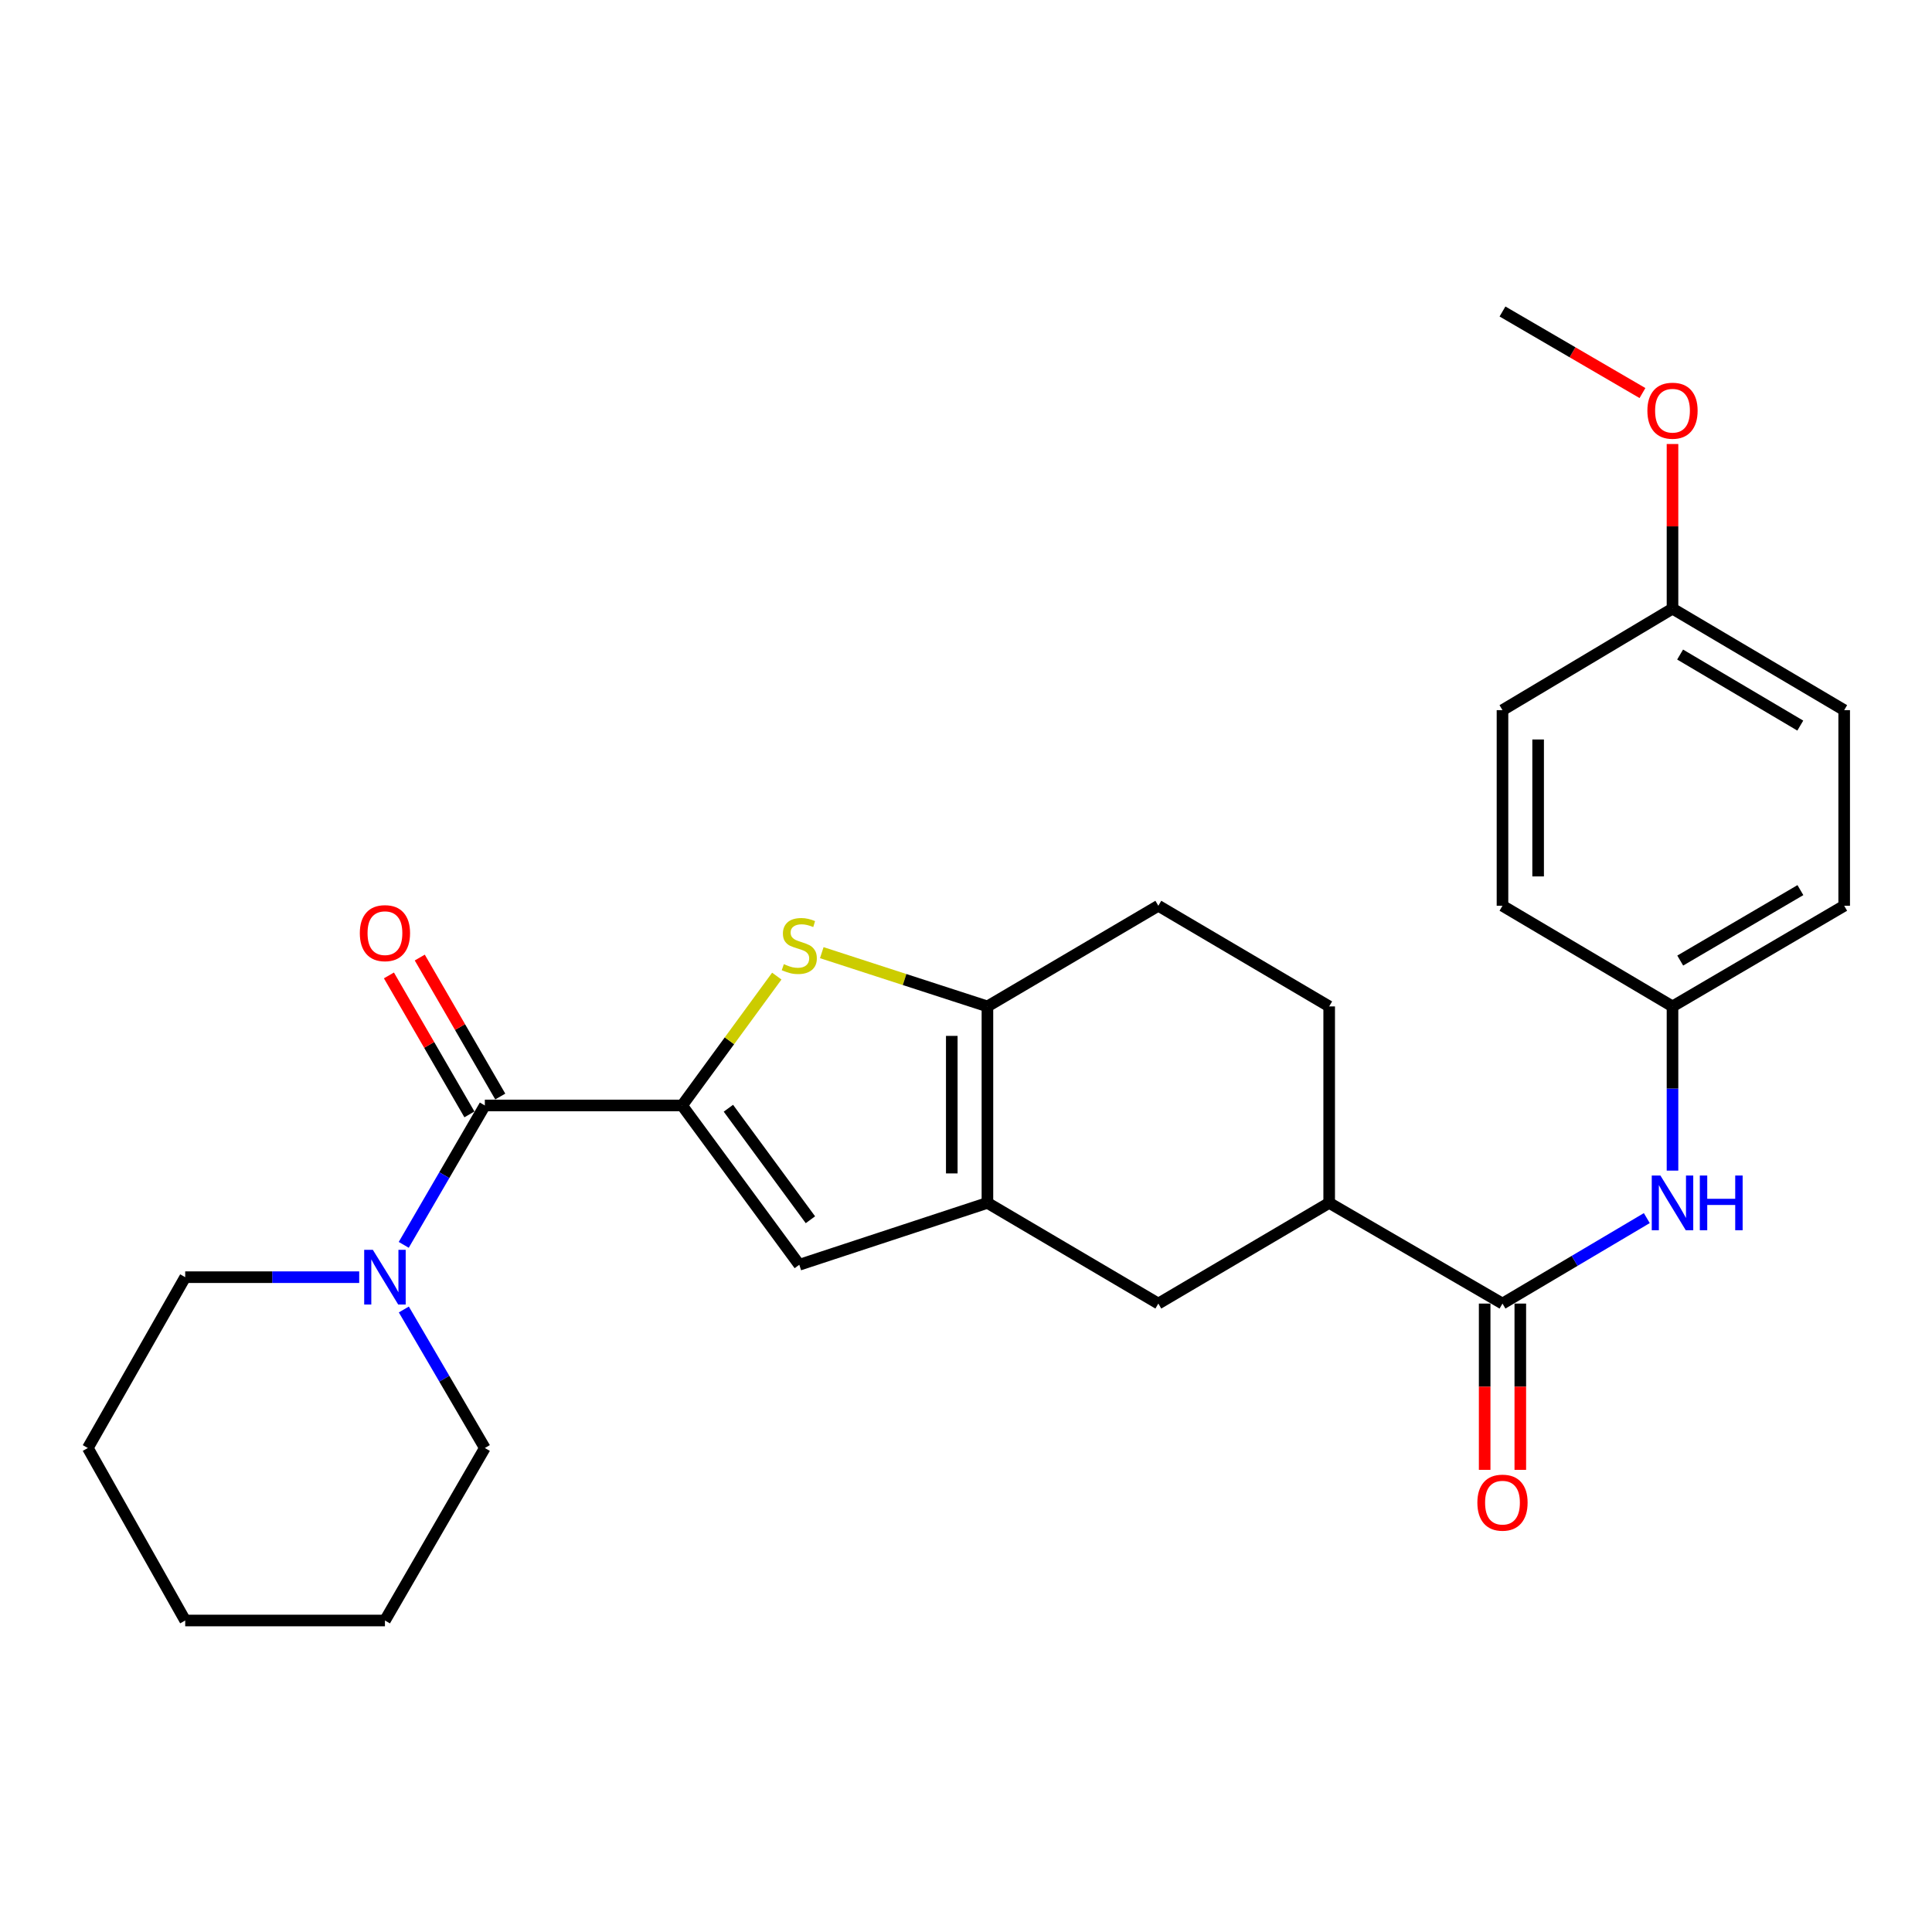 <?xml version='1.0' encoding='iso-8859-1'?>
<svg version='1.1' baseProfile='full'
              xmlns='http://www.w3.org/2000/svg'
                      xmlns:rdkit='http://www.rdkit.org/xml'
                      xmlns:xlink='http://www.w3.org/1999/xlink'
                  xml:space='preserve'
width='1000px' height='1000px' viewBox='0 0 1000 1000'>
<!-- END OF HEADER -->
<rect style='opacity:1.0;fill:#FFFFFF;stroke:none' width='1000' height='1000' x='0' y='0'> </rect>
<path class='bond-0' d='M 353.056,572.186 L 377.56,538.709' style='fill:none;fill-rule:evenodd;stroke:#000000;stroke-width:6px;stroke-linecap:butt;stroke-linejoin:miter;stroke-opacity:1' />
<path class='bond-0' d='M 377.56,538.709 L 402.064,505.232' style='fill:none;fill-rule:evenodd;stroke:#CCCC00;stroke-width:6px;stroke-linecap:butt;stroke-linejoin:miter;stroke-opacity:1' />
<path class='bond-2' d='M 353.056,572.186 L 250.953,572.186' style='fill:none;fill-rule:evenodd;stroke:#000000;stroke-width:6px;stroke-linecap:butt;stroke-linejoin:miter;stroke-opacity:1' />
<path class='bond-4' d='M 353.056,572.186 L 413.711,654.641' style='fill:none;fill-rule:evenodd;stroke:#000000;stroke-width:6px;stroke-linecap:butt;stroke-linejoin:miter;stroke-opacity:1' />
<path class='bond-4' d='M 377.015,573.622 L 419.474,631.341' style='fill:none;fill-rule:evenodd;stroke:#000000;stroke-width:6px;stroke-linecap:butt;stroke-linejoin:miter;stroke-opacity:1' />
<path class='bond-3' d='M 425.351,493.097 L 468.22,507.008' style='fill:none;fill-rule:evenodd;stroke:#CCCC00;stroke-width:6px;stroke-linecap:butt;stroke-linejoin:miter;stroke-opacity:1' />
<path class='bond-3' d='M 468.22,507.008 L 511.09,520.919' style='fill:none;fill-rule:evenodd;stroke:#000000;stroke-width:6px;stroke-linecap:butt;stroke-linejoin:miter;stroke-opacity:1' />
<path class='bond-1' d='M 511.09,622.612 L 413.711,654.641' style='fill:none;fill-rule:evenodd;stroke:#000000;stroke-width:6px;stroke-linecap:butt;stroke-linejoin:miter;stroke-opacity:1' />
<path class='bond-7' d='M 511.09,622.612 L 599.551,674.73' style='fill:none;fill-rule:evenodd;stroke:#000000;stroke-width:6px;stroke-linecap:butt;stroke-linejoin:miter;stroke-opacity:1' />
<path class='bond-27' d='M 511.09,622.612 L 511.09,520.919' style='fill:none;fill-rule:evenodd;stroke:#000000;stroke-width:6px;stroke-linecap:butt;stroke-linejoin:miter;stroke-opacity:1' />
<path class='bond-27' d='M 492.641,607.358 L 492.641,536.173' style='fill:none;fill-rule:evenodd;stroke:#000000;stroke-width:6px;stroke-linecap:butt;stroke-linejoin:miter;stroke-opacity:1' />
<path class='bond-6' d='M 250.953,572.186 L 229.965,608.261' style='fill:none;fill-rule:evenodd;stroke:#000000;stroke-width:6px;stroke-linecap:butt;stroke-linejoin:miter;stroke-opacity:1' />
<path class='bond-6' d='M 229.965,608.261 L 208.978,644.337' style='fill:none;fill-rule:evenodd;stroke:#0000FF;stroke-width:6px;stroke-linecap:butt;stroke-linejoin:miter;stroke-opacity:1' />
<path class='bond-10' d='M 258.935,567.562 L 238.102,531.596' style='fill:none;fill-rule:evenodd;stroke:#000000;stroke-width:6px;stroke-linecap:butt;stroke-linejoin:miter;stroke-opacity:1' />
<path class='bond-10' d='M 238.102,531.596 L 217.27,495.63' style='fill:none;fill-rule:evenodd;stroke:#FF0000;stroke-width:6px;stroke-linecap:butt;stroke-linejoin:miter;stroke-opacity:1' />
<path class='bond-10' d='M 242.971,576.809 L 222.138,540.843' style='fill:none;fill-rule:evenodd;stroke:#000000;stroke-width:6px;stroke-linecap:butt;stroke-linejoin:miter;stroke-opacity:1' />
<path class='bond-10' d='M 222.138,540.843 L 201.306,504.877' style='fill:none;fill-rule:evenodd;stroke:#FF0000;stroke-width:6px;stroke-linecap:butt;stroke-linejoin:miter;stroke-opacity:1' />
<path class='bond-11' d='M 511.09,520.919 L 599.551,468.822' style='fill:none;fill-rule:evenodd;stroke:#000000;stroke-width:6px;stroke-linecap:butt;stroke-linejoin:miter;stroke-opacity:1' />
<path class='bond-5' d='M 777.684,674.73 L 687.982,622.612' style='fill:none;fill-rule:evenodd;stroke:#000000;stroke-width:6px;stroke-linecap:butt;stroke-linejoin:miter;stroke-opacity:1' />
<path class='bond-8' d='M 777.684,674.73 L 815.036,652.608' style='fill:none;fill-rule:evenodd;stroke:#000000;stroke-width:6px;stroke-linecap:butt;stroke-linejoin:miter;stroke-opacity:1' />
<path class='bond-8' d='M 815.036,652.608 L 852.387,630.487' style='fill:none;fill-rule:evenodd;stroke:#0000FF;stroke-width:6px;stroke-linecap:butt;stroke-linejoin:miter;stroke-opacity:1' />
<path class='bond-12' d='M 768.459,674.73 L 768.459,717.76' style='fill:none;fill-rule:evenodd;stroke:#000000;stroke-width:6px;stroke-linecap:butt;stroke-linejoin:miter;stroke-opacity:1' />
<path class='bond-12' d='M 768.459,717.76 L 768.459,760.79' style='fill:none;fill-rule:evenodd;stroke:#FF0000;stroke-width:6px;stroke-linecap:butt;stroke-linejoin:miter;stroke-opacity:1' />
<path class='bond-12' d='M 786.908,674.73 L 786.908,717.76' style='fill:none;fill-rule:evenodd;stroke:#000000;stroke-width:6px;stroke-linecap:butt;stroke-linejoin:miter;stroke-opacity:1' />
<path class='bond-12' d='M 786.908,717.76 L 786.908,760.79' style='fill:none;fill-rule:evenodd;stroke:#FF0000;stroke-width:6px;stroke-linecap:butt;stroke-linejoin:miter;stroke-opacity:1' />
<path class='bond-20' d='M 185.92,661.067 L 140.89,661.067' style='fill:none;fill-rule:evenodd;stroke:#0000FF;stroke-width:6px;stroke-linecap:butt;stroke-linejoin:miter;stroke-opacity:1' />
<path class='bond-20' d='M 140.89,661.067 L 95.861,661.067' style='fill:none;fill-rule:evenodd;stroke:#000000;stroke-width:6px;stroke-linecap:butt;stroke-linejoin:miter;stroke-opacity:1' />
<path class='bond-21' d='M 209.023,677.788 L 229.988,713.638' style='fill:none;fill-rule:evenodd;stroke:#0000FF;stroke-width:6px;stroke-linecap:butt;stroke-linejoin:miter;stroke-opacity:1' />
<path class='bond-21' d='M 229.988,713.638 L 250.953,749.488' style='fill:none;fill-rule:evenodd;stroke:#000000;stroke-width:6px;stroke-linecap:butt;stroke-linejoin:miter;stroke-opacity:1' />
<path class='bond-9' d='M 599.551,674.73 L 687.982,622.612' style='fill:none;fill-rule:evenodd;stroke:#000000;stroke-width:6px;stroke-linecap:butt;stroke-linejoin:miter;stroke-opacity:1' />
<path class='bond-14' d='M 865.684,605.91 L 865.684,563.414' style='fill:none;fill-rule:evenodd;stroke:#0000FF;stroke-width:6px;stroke-linecap:butt;stroke-linejoin:miter;stroke-opacity:1' />
<path class='bond-14' d='M 865.684,563.414 L 865.684,520.919' style='fill:none;fill-rule:evenodd;stroke:#000000;stroke-width:6px;stroke-linecap:butt;stroke-linejoin:miter;stroke-opacity:1' />
<path class='bond-28' d='M 687.982,622.612 L 687.982,520.919' style='fill:none;fill-rule:evenodd;stroke:#000000;stroke-width:6px;stroke-linecap:butt;stroke-linejoin:miter;stroke-opacity:1' />
<path class='bond-13' d='M 599.551,468.822 L 687.982,520.919' style='fill:none;fill-rule:evenodd;stroke:#000000;stroke-width:6px;stroke-linecap:butt;stroke-linejoin:miter;stroke-opacity:1' />
<path class='bond-16' d='M 865.684,520.919 L 777.684,468.822' style='fill:none;fill-rule:evenodd;stroke:#000000;stroke-width:6px;stroke-linecap:butt;stroke-linejoin:miter;stroke-opacity:1' />
<path class='bond-17' d='M 865.684,520.919 L 954.545,468.822' style='fill:none;fill-rule:evenodd;stroke:#000000;stroke-width:6px;stroke-linecap:butt;stroke-linejoin:miter;stroke-opacity:1' />
<path class='bond-17' d='M 869.683,497.189 L 931.886,460.721' style='fill:none;fill-rule:evenodd;stroke:#000000;stroke-width:6px;stroke-linecap:butt;stroke-linejoin:miter;stroke-opacity:1' />
<path class='bond-15' d='M 865.684,315.031 L 954.545,367.569' style='fill:none;fill-rule:evenodd;stroke:#000000;stroke-width:6px;stroke-linecap:butt;stroke-linejoin:miter;stroke-opacity:1' />
<path class='bond-15' d='M 869.624,338.793 L 931.827,375.569' style='fill:none;fill-rule:evenodd;stroke:#000000;stroke-width:6px;stroke-linecap:butt;stroke-linejoin:miter;stroke-opacity:1' />
<path class='bond-22' d='M 865.684,315.031 L 865.684,272.426' style='fill:none;fill-rule:evenodd;stroke:#000000;stroke-width:6px;stroke-linecap:butt;stroke-linejoin:miter;stroke-opacity:1' />
<path class='bond-22' d='M 865.684,272.426 L 865.684,229.821' style='fill:none;fill-rule:evenodd;stroke:#FF0000;stroke-width:6px;stroke-linecap:butt;stroke-linejoin:miter;stroke-opacity:1' />
<path class='bond-30' d='M 865.684,315.031 L 777.684,367.569' style='fill:none;fill-rule:evenodd;stroke:#000000;stroke-width:6px;stroke-linecap:butt;stroke-linejoin:miter;stroke-opacity:1' />
<path class='bond-18' d='M 777.684,468.822 L 777.684,367.569' style='fill:none;fill-rule:evenodd;stroke:#000000;stroke-width:6px;stroke-linecap:butt;stroke-linejoin:miter;stroke-opacity:1' />
<path class='bond-18' d='M 796.133,453.634 L 796.133,382.757' style='fill:none;fill-rule:evenodd;stroke:#000000;stroke-width:6px;stroke-linecap:butt;stroke-linejoin:miter;stroke-opacity:1' />
<path class='bond-19' d='M 954.545,468.822 L 954.545,367.569' style='fill:none;fill-rule:evenodd;stroke:#000000;stroke-width:6px;stroke-linecap:butt;stroke-linejoin:miter;stroke-opacity:1' />
<path class='bond-24' d='M 95.861,661.067 L 45.455,749.488' style='fill:none;fill-rule:evenodd;stroke:#000000;stroke-width:6px;stroke-linecap:butt;stroke-linejoin:miter;stroke-opacity:1' />
<path class='bond-25' d='M 250.953,749.488 L 199.245,838.77' style='fill:none;fill-rule:evenodd;stroke:#000000;stroke-width:6px;stroke-linecap:butt;stroke-linejoin:miter;stroke-opacity:1' />
<path class='bond-23' d='M 850.138,203.441 L 813.911,182.336' style='fill:none;fill-rule:evenodd;stroke:#FF0000;stroke-width:6px;stroke-linecap:butt;stroke-linejoin:miter;stroke-opacity:1' />
<path class='bond-23' d='M 813.911,182.336 L 777.684,161.23' style='fill:none;fill-rule:evenodd;stroke:#000000;stroke-width:6px;stroke-linecap:butt;stroke-linejoin:miter;stroke-opacity:1' />
<path class='bond-29' d='M 45.455,749.488 L 95.861,838.77' style='fill:none;fill-rule:evenodd;stroke:#000000;stroke-width:6px;stroke-linecap:butt;stroke-linejoin:miter;stroke-opacity:1' />
<path class='bond-26' d='M 199.245,838.77 L 95.861,838.77' style='fill:none;fill-rule:evenodd;stroke:#000000;stroke-width:6px;stroke-linecap:butt;stroke-linejoin:miter;stroke-opacity:1' />
<path  class='atom-1' d='M 405.711 499.04
Q 406.031 499.16, 407.351 499.72
Q 408.671 500.28, 410.111 500.64
Q 411.591 500.96, 413.031 500.96
Q 415.711 500.96, 417.271 499.68
Q 418.831 498.36, 418.831 496.08
Q 418.831 494.52, 418.031 493.56
Q 417.271 492.6, 416.071 492.08
Q 414.871 491.56, 412.871 490.96
Q 410.351 490.2, 408.831 489.48
Q 407.351 488.76, 406.271 487.24
Q 405.231 485.72, 405.231 483.16
Q 405.231 479.6, 407.631 477.4
Q 410.071 475.2, 414.871 475.2
Q 418.151 475.2, 421.871 476.76
L 420.951 479.84
Q 417.551 478.44, 414.991 478.44
Q 412.231 478.44, 410.711 479.6
Q 409.191 480.72, 409.231 482.68
Q 409.231 484.2, 409.991 485.12
Q 410.791 486.04, 411.911 486.56
Q 413.071 487.08, 414.991 487.68
Q 417.551 488.48, 419.071 489.28
Q 420.591 490.08, 421.671 491.72
Q 422.791 493.32, 422.791 496.08
Q 422.791 500, 420.151 502.12
Q 417.551 504.2, 413.191 504.2
Q 410.671 504.2, 408.751 503.64
Q 406.871 503.12, 404.631 502.2
L 405.711 499.04
' fill='#CCCC00'/>
<path  class='atom-7' d='M 192.985 646.907
L 202.265 661.907
Q 203.185 663.387, 204.665 666.067
Q 206.145 668.747, 206.225 668.907
L 206.225 646.907
L 209.985 646.907
L 209.985 675.227
L 206.105 675.227
L 196.145 658.827
Q 194.985 656.907, 193.745 654.707
Q 192.545 652.507, 192.185 651.827
L 192.185 675.227
L 188.505 675.227
L 188.505 646.907
L 192.985 646.907
' fill='#0000FF'/>
<path  class='atom-9' d='M 859.424 608.452
L 868.704 623.452
Q 869.624 624.932, 871.104 627.612
Q 872.584 630.292, 872.664 630.452
L 872.664 608.452
L 876.424 608.452
L 876.424 636.772
L 872.544 636.772
L 862.584 620.372
Q 861.424 618.452, 860.184 616.252
Q 858.984 614.052, 858.624 613.372
L 858.624 636.772
L 854.944 636.772
L 854.944 608.452
L 859.424 608.452
' fill='#0000FF'/>
<path  class='atom-9' d='M 879.824 608.452
L 883.664 608.452
L 883.664 620.492
L 898.144 620.492
L 898.144 608.452
L 901.984 608.452
L 901.984 636.772
L 898.144 636.772
L 898.144 623.692
L 883.664 623.692
L 883.664 636.772
L 879.824 636.772
L 879.824 608.452
' fill='#0000FF'/>
<path  class='atom-11' d='M 186.245 482.994
Q 186.245 476.194, 189.605 472.394
Q 192.965 468.594, 199.245 468.594
Q 205.525 468.594, 208.885 472.394
Q 212.245 476.194, 212.245 482.994
Q 212.245 489.874, 208.845 493.794
Q 205.445 497.674, 199.245 497.674
Q 193.005 497.674, 189.605 493.794
Q 186.245 489.914, 186.245 482.994
M 199.245 494.474
Q 203.565 494.474, 205.885 491.594
Q 208.245 488.674, 208.245 482.994
Q 208.245 477.434, 205.885 474.634
Q 203.565 471.794, 199.245 471.794
Q 194.925 471.794, 192.565 474.594
Q 190.245 477.394, 190.245 482.994
Q 190.245 488.714, 192.565 491.594
Q 194.925 494.474, 199.245 494.474
' fill='#FF0000'/>
<path  class='atom-13' d='M 764.684 777.764
Q 764.684 770.964, 768.044 767.164
Q 771.404 763.364, 777.684 763.364
Q 783.964 763.364, 787.324 767.164
Q 790.684 770.964, 790.684 777.764
Q 790.684 784.644, 787.284 788.564
Q 783.884 792.444, 777.684 792.444
Q 771.444 792.444, 768.044 788.564
Q 764.684 784.684, 764.684 777.764
M 777.684 789.244
Q 782.004 789.244, 784.324 786.364
Q 786.684 783.444, 786.684 777.764
Q 786.684 772.204, 784.324 769.404
Q 782.004 766.564, 777.684 766.564
Q 773.364 766.564, 771.004 769.364
Q 768.684 772.164, 768.684 777.764
Q 768.684 783.484, 771.004 786.364
Q 773.364 789.244, 777.684 789.244
' fill='#FF0000'/>
<path  class='atom-23' d='M 852.684 212.577
Q 852.684 205.777, 856.044 201.977
Q 859.404 198.177, 865.684 198.177
Q 871.964 198.177, 875.324 201.977
Q 878.684 205.777, 878.684 212.577
Q 878.684 219.457, 875.284 223.377
Q 871.884 227.257, 865.684 227.257
Q 859.444 227.257, 856.044 223.377
Q 852.684 219.497, 852.684 212.577
M 865.684 224.057
Q 870.004 224.057, 872.324 221.177
Q 874.684 218.257, 874.684 212.577
Q 874.684 207.017, 872.324 204.217
Q 870.004 201.377, 865.684 201.377
Q 861.364 201.377, 859.004 204.177
Q 856.684 206.977, 856.684 212.577
Q 856.684 218.297, 859.004 221.177
Q 861.364 224.057, 865.684 224.057
' fill='#FF0000'/>
</svg>
